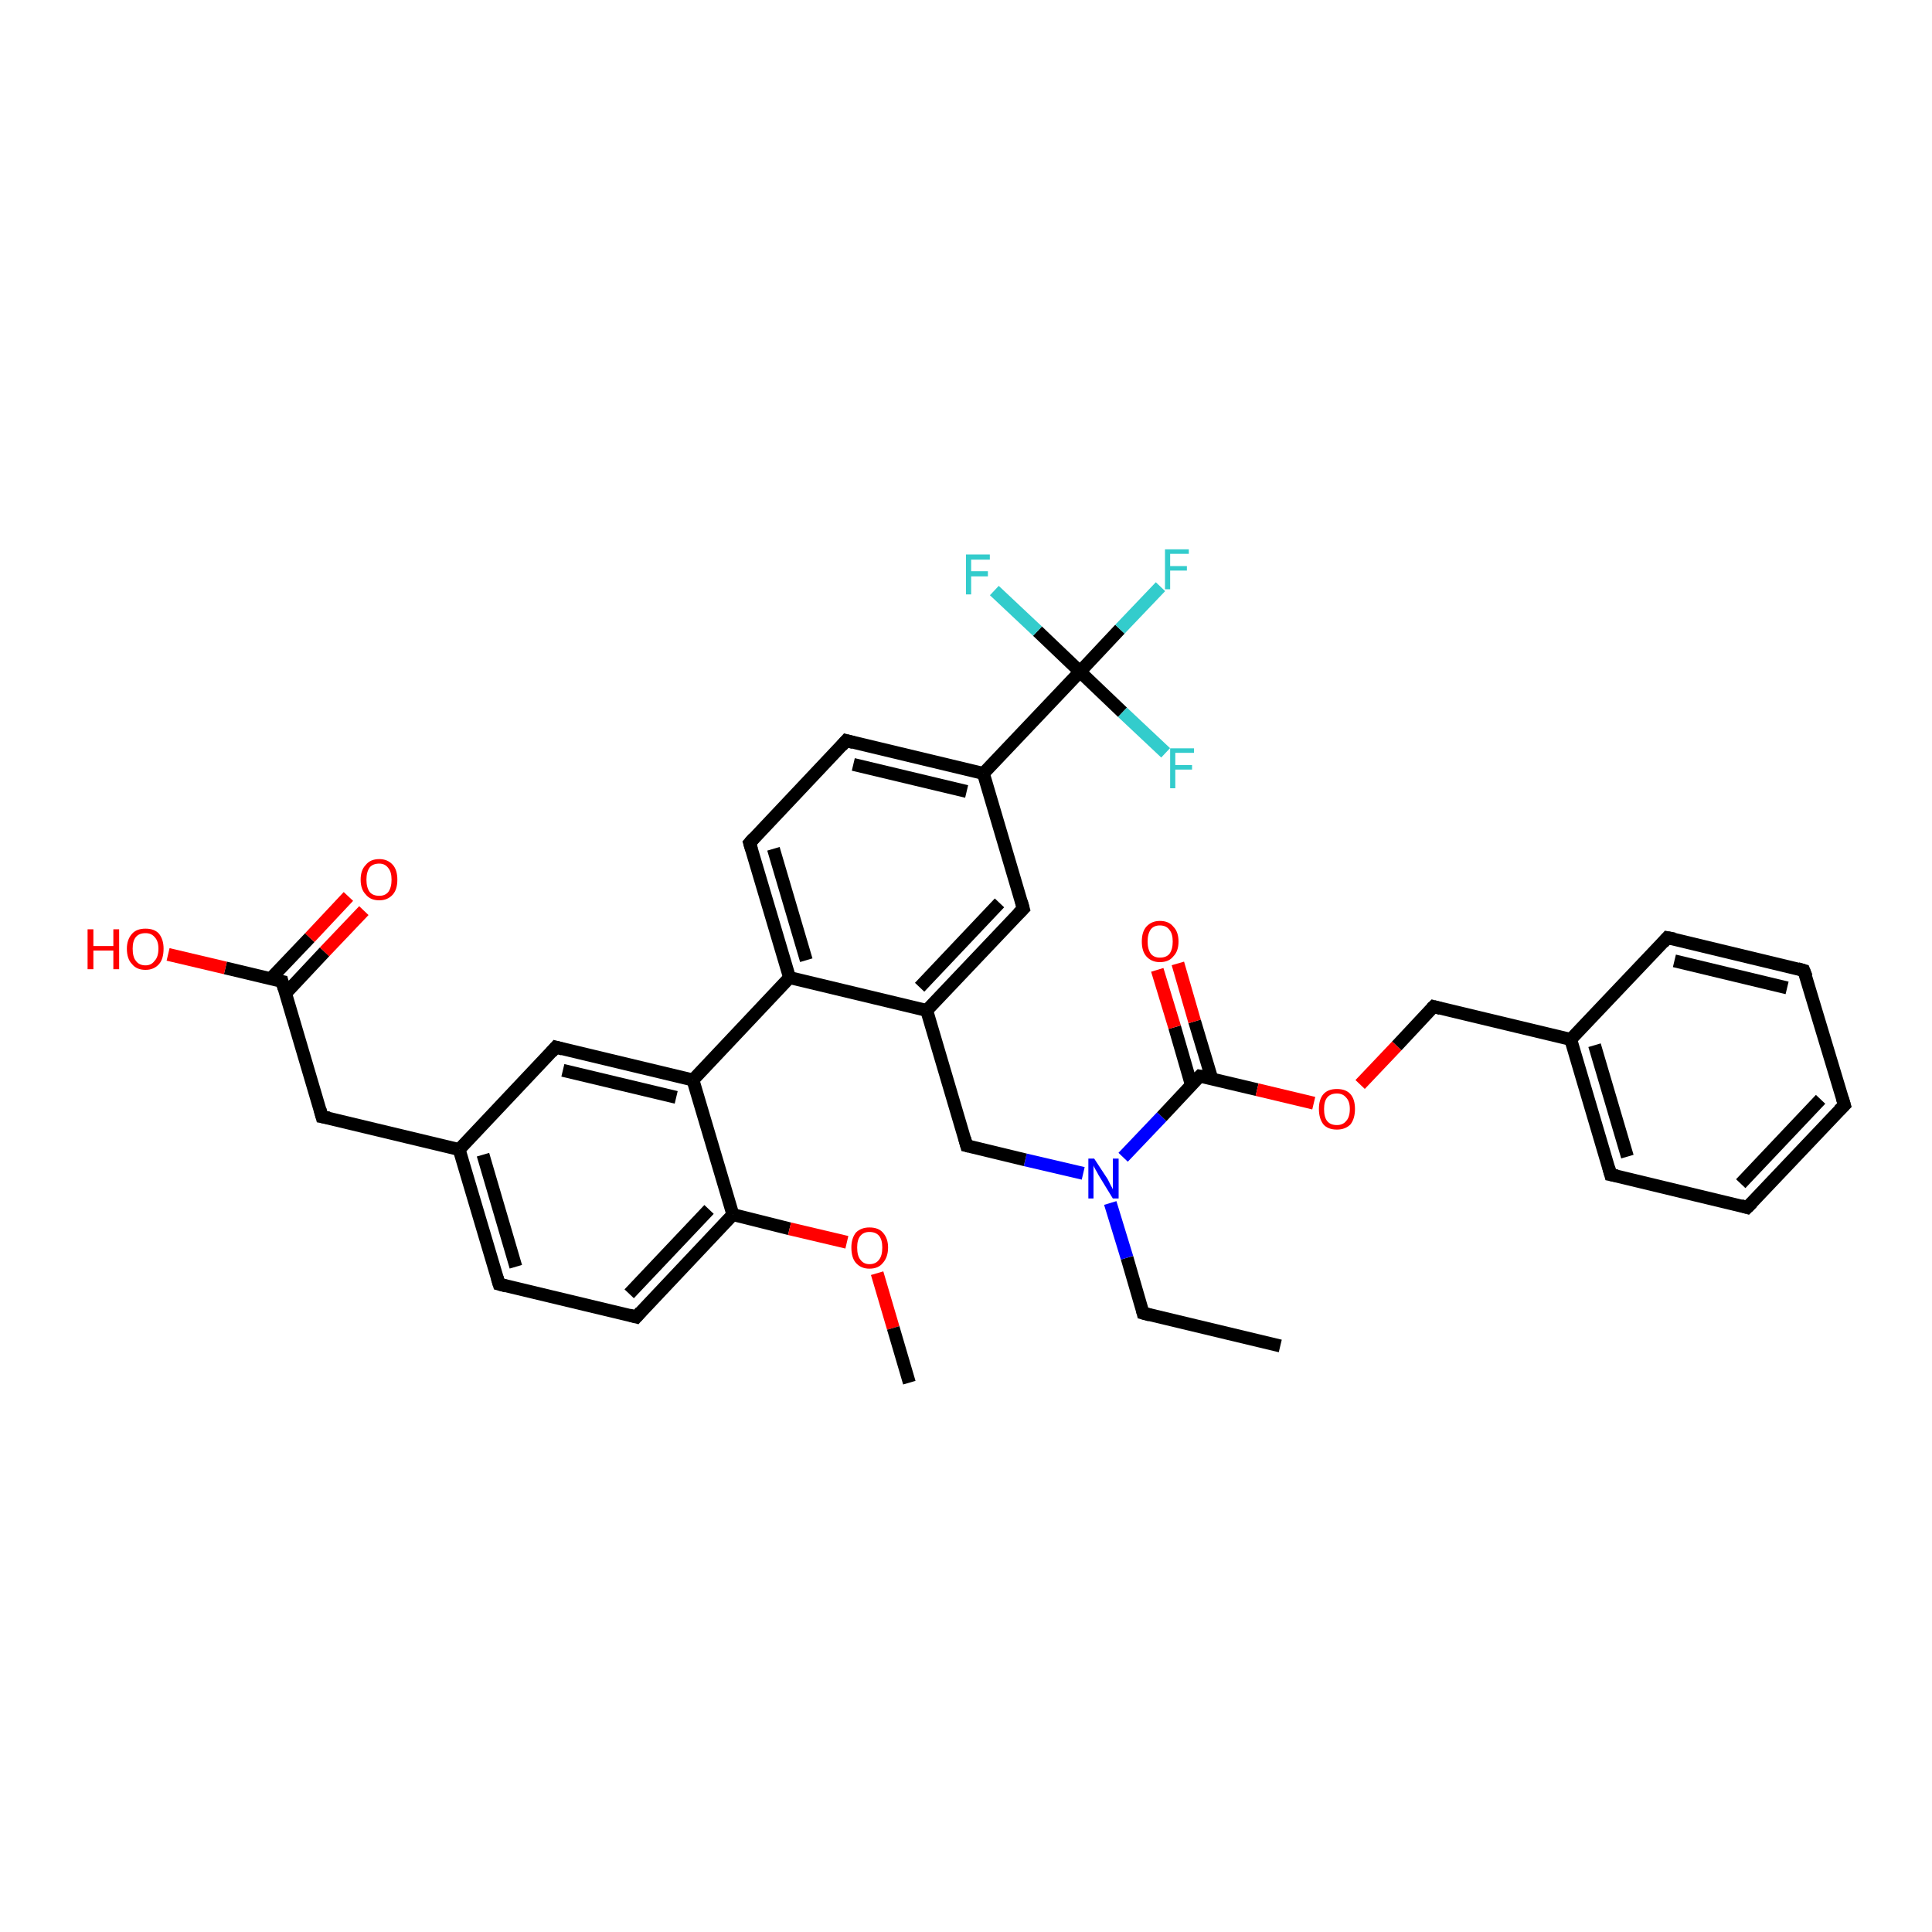 <?xml version='1.0' encoding='iso-8859-1'?>
<svg version='1.1' baseProfile='full'
              xmlns='http://www.w3.org/2000/svg'
                      xmlns:rdkit='http://www.rdkit.org/xml'
                      xmlns:xlink='http://www.w3.org/1999/xlink'
                  xml:space='preserve'
width='300px' height='300px' viewBox='0 0 300 300'>
<!-- END OF HEADER -->
<rect style='opacity:1.0;fill:#FFFFFF;stroke:none' width='300.0' height='300.0' x='0.0' y='0.0'> </rect>
<path class='bond-0 atom-0 atom-1' d='M 198.8,209.0 L 177.5,203.9' style='fill:none;fill-rule:evenodd;stroke:#000000;stroke-width:2.0px;stroke-linecap:butt;stroke-linejoin:miter;stroke-opacity:1' />
<path class='bond-1 atom-1 atom-2' d='M 177.5,203.9 L 175.0,195.3' style='fill:none;fill-rule:evenodd;stroke:#000000;stroke-width:2.0px;stroke-linecap:butt;stroke-linejoin:miter;stroke-opacity:1' />
<path class='bond-1 atom-1 atom-2' d='M 175.0,195.3 L 172.4,186.8' style='fill:none;fill-rule:evenodd;stroke:#0000FF;stroke-width:2.0px;stroke-linecap:butt;stroke-linejoin:miter;stroke-opacity:1' />
<path class='bond-2 atom-2 atom-3' d='M 168.2,182.2 L 159.2,180.1' style='fill:none;fill-rule:evenodd;stroke:#0000FF;stroke-width:2.0px;stroke-linecap:butt;stroke-linejoin:miter;stroke-opacity:1' />
<path class='bond-2 atom-2 atom-3' d='M 159.2,180.1 L 150.1,177.9' style='fill:none;fill-rule:evenodd;stroke:#000000;stroke-width:2.0px;stroke-linecap:butt;stroke-linejoin:miter;stroke-opacity:1' />
<path class='bond-3 atom-3 atom-4' d='M 150.1,177.9 L 143.9,156.9' style='fill:none;fill-rule:evenodd;stroke:#000000;stroke-width:2.0px;stroke-linecap:butt;stroke-linejoin:miter;stroke-opacity:1' />
<path class='bond-4 atom-4 atom-5' d='M 143.9,156.9 L 158.9,141.1' style='fill:none;fill-rule:evenodd;stroke:#000000;stroke-width:2.0px;stroke-linecap:butt;stroke-linejoin:miter;stroke-opacity:1' />
<path class='bond-4 atom-4 atom-5' d='M 142.8,153.3 L 155.2,140.2' style='fill:none;fill-rule:evenodd;stroke:#000000;stroke-width:2.0px;stroke-linecap:butt;stroke-linejoin:miter;stroke-opacity:1' />
<path class='bond-5 atom-5 atom-6' d='M 158.9,141.1 L 152.7,120.1' style='fill:none;fill-rule:evenodd;stroke:#000000;stroke-width:2.0px;stroke-linecap:butt;stroke-linejoin:miter;stroke-opacity:1' />
<path class='bond-6 atom-6 atom-7' d='M 152.7,120.1 L 131.4,115.0' style='fill:none;fill-rule:evenodd;stroke:#000000;stroke-width:2.0px;stroke-linecap:butt;stroke-linejoin:miter;stroke-opacity:1' />
<path class='bond-6 atom-6 atom-7' d='M 150.1,122.9 L 132.5,118.7' style='fill:none;fill-rule:evenodd;stroke:#000000;stroke-width:2.0px;stroke-linecap:butt;stroke-linejoin:miter;stroke-opacity:1' />
<path class='bond-7 atom-7 atom-8' d='M 131.4,115.0 L 116.4,130.9' style='fill:none;fill-rule:evenodd;stroke:#000000;stroke-width:2.0px;stroke-linecap:butt;stroke-linejoin:miter;stroke-opacity:1' />
<path class='bond-8 atom-8 atom-9' d='M 116.4,130.9 L 122.6,151.8' style='fill:none;fill-rule:evenodd;stroke:#000000;stroke-width:2.0px;stroke-linecap:butt;stroke-linejoin:miter;stroke-opacity:1' />
<path class='bond-8 atom-8 atom-9' d='M 120.1,131.8 L 125.2,149.1' style='fill:none;fill-rule:evenodd;stroke:#000000;stroke-width:2.0px;stroke-linecap:butt;stroke-linejoin:miter;stroke-opacity:1' />
<path class='bond-9 atom-9 atom-10' d='M 122.6,151.8 L 107.6,167.7' style='fill:none;fill-rule:evenodd;stroke:#000000;stroke-width:2.0px;stroke-linecap:butt;stroke-linejoin:miter;stroke-opacity:1' />
<path class='bond-10 atom-10 atom-11' d='M 107.6,167.7 L 86.3,162.6' style='fill:none;fill-rule:evenodd;stroke:#000000;stroke-width:2.0px;stroke-linecap:butt;stroke-linejoin:miter;stroke-opacity:1' />
<path class='bond-10 atom-10 atom-11' d='M 105.0,170.4 L 87.4,166.2' style='fill:none;fill-rule:evenodd;stroke:#000000;stroke-width:2.0px;stroke-linecap:butt;stroke-linejoin:miter;stroke-opacity:1' />
<path class='bond-11 atom-11 atom-12' d='M 86.3,162.6 L 71.3,178.5' style='fill:none;fill-rule:evenodd;stroke:#000000;stroke-width:2.0px;stroke-linecap:butt;stroke-linejoin:miter;stroke-opacity:1' />
<path class='bond-12 atom-12 atom-13' d='M 71.3,178.5 L 50.0,173.4' style='fill:none;fill-rule:evenodd;stroke:#000000;stroke-width:2.0px;stroke-linecap:butt;stroke-linejoin:miter;stroke-opacity:1' />
<path class='bond-13 atom-13 atom-14' d='M 50.0,173.4 L 43.8,152.4' style='fill:none;fill-rule:evenodd;stroke:#000000;stroke-width:2.0px;stroke-linecap:butt;stroke-linejoin:miter;stroke-opacity:1' />
<path class='bond-14 atom-14 atom-15' d='M 43.8,152.4 L 35.0,150.3' style='fill:none;fill-rule:evenodd;stroke:#000000;stroke-width:2.0px;stroke-linecap:butt;stroke-linejoin:miter;stroke-opacity:1' />
<path class='bond-14 atom-14 atom-15' d='M 35.0,150.3 L 26.1,148.2' style='fill:none;fill-rule:evenodd;stroke:#FF0000;stroke-width:2.0px;stroke-linecap:butt;stroke-linejoin:miter;stroke-opacity:1' />
<path class='bond-15 atom-14 atom-16' d='M 44.4,154.2 L 50.4,147.8' style='fill:none;fill-rule:evenodd;stroke:#000000;stroke-width:2.0px;stroke-linecap:butt;stroke-linejoin:miter;stroke-opacity:1' />
<path class='bond-15 atom-14 atom-16' d='M 50.4,147.8 L 56.5,141.4' style='fill:none;fill-rule:evenodd;stroke:#FF0000;stroke-width:2.0px;stroke-linecap:butt;stroke-linejoin:miter;stroke-opacity:1' />
<path class='bond-15 atom-14 atom-16' d='M 42.0,152.0 L 48.1,145.6' style='fill:none;fill-rule:evenodd;stroke:#000000;stroke-width:2.0px;stroke-linecap:butt;stroke-linejoin:miter;stroke-opacity:1' />
<path class='bond-15 atom-14 atom-16' d='M 48.1,145.6 L 54.1,139.2' style='fill:none;fill-rule:evenodd;stroke:#FF0000;stroke-width:2.0px;stroke-linecap:butt;stroke-linejoin:miter;stroke-opacity:1' />
<path class='bond-16 atom-12 atom-17' d='M 71.3,178.5 L 77.5,199.4' style='fill:none;fill-rule:evenodd;stroke:#000000;stroke-width:2.0px;stroke-linecap:butt;stroke-linejoin:miter;stroke-opacity:1' />
<path class='bond-16 atom-12 atom-17' d='M 75.0,179.3 L 80.1,196.7' style='fill:none;fill-rule:evenodd;stroke:#000000;stroke-width:2.0px;stroke-linecap:butt;stroke-linejoin:miter;stroke-opacity:1' />
<path class='bond-17 atom-17 atom-18' d='M 77.5,199.4 L 98.8,204.5' style='fill:none;fill-rule:evenodd;stroke:#000000;stroke-width:2.0px;stroke-linecap:butt;stroke-linejoin:miter;stroke-opacity:1' />
<path class='bond-18 atom-18 atom-19' d='M 98.8,204.5 L 113.8,188.6' style='fill:none;fill-rule:evenodd;stroke:#000000;stroke-width:2.0px;stroke-linecap:butt;stroke-linejoin:miter;stroke-opacity:1' />
<path class='bond-18 atom-18 atom-19' d='M 97.7,200.9 L 110.1,187.8' style='fill:none;fill-rule:evenodd;stroke:#000000;stroke-width:2.0px;stroke-linecap:butt;stroke-linejoin:miter;stroke-opacity:1' />
<path class='bond-19 atom-19 atom-20' d='M 113.8,188.6 L 122.6,190.8' style='fill:none;fill-rule:evenodd;stroke:#000000;stroke-width:2.0px;stroke-linecap:butt;stroke-linejoin:miter;stroke-opacity:1' />
<path class='bond-19 atom-19 atom-20' d='M 122.6,190.8 L 131.5,192.9' style='fill:none;fill-rule:evenodd;stroke:#FF0000;stroke-width:2.0px;stroke-linecap:butt;stroke-linejoin:miter;stroke-opacity:1' />
<path class='bond-20 atom-20 atom-21' d='M 136.2,197.7 L 138.7,206.2' style='fill:none;fill-rule:evenodd;stroke:#FF0000;stroke-width:2.0px;stroke-linecap:butt;stroke-linejoin:miter;stroke-opacity:1' />
<path class='bond-20 atom-20 atom-21' d='M 138.7,206.2 L 141.2,214.7' style='fill:none;fill-rule:evenodd;stroke:#000000;stroke-width:2.0px;stroke-linecap:butt;stroke-linejoin:miter;stroke-opacity:1' />
<path class='bond-21 atom-6 atom-22' d='M 152.7,120.1 L 167.7,104.3' style='fill:none;fill-rule:evenodd;stroke:#000000;stroke-width:2.0px;stroke-linecap:butt;stroke-linejoin:miter;stroke-opacity:1' />
<path class='bond-22 atom-22 atom-23' d='M 167.7,104.3 L 173.9,97.7' style='fill:none;fill-rule:evenodd;stroke:#000000;stroke-width:2.0px;stroke-linecap:butt;stroke-linejoin:miter;stroke-opacity:1' />
<path class='bond-22 atom-22 atom-23' d='M 173.9,97.7 L 180.2,91.1' style='fill:none;fill-rule:evenodd;stroke:#33CCCC;stroke-width:2.0px;stroke-linecap:butt;stroke-linejoin:miter;stroke-opacity:1' />
<path class='bond-23 atom-22 atom-24' d='M 167.7,104.3 L 174.3,110.6' style='fill:none;fill-rule:evenodd;stroke:#000000;stroke-width:2.0px;stroke-linecap:butt;stroke-linejoin:miter;stroke-opacity:1' />
<path class='bond-23 atom-22 atom-24' d='M 174.3,110.6 L 181.0,116.9' style='fill:none;fill-rule:evenodd;stroke:#33CCCC;stroke-width:2.0px;stroke-linecap:butt;stroke-linejoin:miter;stroke-opacity:1' />
<path class='bond-24 atom-22 atom-25' d='M 167.7,104.3 L 161.1,98.0' style='fill:none;fill-rule:evenodd;stroke:#000000;stroke-width:2.0px;stroke-linecap:butt;stroke-linejoin:miter;stroke-opacity:1' />
<path class='bond-24 atom-22 atom-25' d='M 161.1,98.0 L 154.4,91.7' style='fill:none;fill-rule:evenodd;stroke:#33CCCC;stroke-width:2.0px;stroke-linecap:butt;stroke-linejoin:miter;stroke-opacity:1' />
<path class='bond-25 atom-2 atom-26' d='M 174.4,179.7 L 180.4,173.4' style='fill:none;fill-rule:evenodd;stroke:#0000FF;stroke-width:2.0px;stroke-linecap:butt;stroke-linejoin:miter;stroke-opacity:1' />
<path class='bond-25 atom-2 atom-26' d='M 180.4,173.4 L 186.3,167.1' style='fill:none;fill-rule:evenodd;stroke:#000000;stroke-width:2.0px;stroke-linecap:butt;stroke-linejoin:miter;stroke-opacity:1' />
<path class='bond-26 atom-26 atom-27' d='M 188.2,167.6 L 185.5,158.6' style='fill:none;fill-rule:evenodd;stroke:#000000;stroke-width:2.0px;stroke-linecap:butt;stroke-linejoin:miter;stroke-opacity:1' />
<path class='bond-26 atom-26 atom-27' d='M 185.5,158.6 L 182.9,149.6' style='fill:none;fill-rule:evenodd;stroke:#FF0000;stroke-width:2.0px;stroke-linecap:butt;stroke-linejoin:miter;stroke-opacity:1' />
<path class='bond-26 atom-26 atom-27' d='M 185.0,168.5 L 182.4,159.5' style='fill:none;fill-rule:evenodd;stroke:#000000;stroke-width:2.0px;stroke-linecap:butt;stroke-linejoin:miter;stroke-opacity:1' />
<path class='bond-26 atom-26 atom-27' d='M 182.4,159.5 L 179.7,150.6' style='fill:none;fill-rule:evenodd;stroke:#FF0000;stroke-width:2.0px;stroke-linecap:butt;stroke-linejoin:miter;stroke-opacity:1' />
<path class='bond-27 atom-26 atom-28' d='M 186.3,167.1 L 195.2,169.2' style='fill:none;fill-rule:evenodd;stroke:#000000;stroke-width:2.0px;stroke-linecap:butt;stroke-linejoin:miter;stroke-opacity:1' />
<path class='bond-27 atom-26 atom-28' d='M 195.2,169.2 L 204.0,171.3' style='fill:none;fill-rule:evenodd;stroke:#FF0000;stroke-width:2.0px;stroke-linecap:butt;stroke-linejoin:miter;stroke-opacity:1' />
<path class='bond-28 atom-28 atom-29' d='M 211.2,168.4 L 216.9,162.4' style='fill:none;fill-rule:evenodd;stroke:#FF0000;stroke-width:2.0px;stroke-linecap:butt;stroke-linejoin:miter;stroke-opacity:1' />
<path class='bond-28 atom-28 atom-29' d='M 216.9,162.4 L 222.6,156.3' style='fill:none;fill-rule:evenodd;stroke:#000000;stroke-width:2.0px;stroke-linecap:butt;stroke-linejoin:miter;stroke-opacity:1' />
<path class='bond-29 atom-29 atom-30' d='M 222.6,156.3 L 243.9,161.4' style='fill:none;fill-rule:evenodd;stroke:#000000;stroke-width:2.0px;stroke-linecap:butt;stroke-linejoin:miter;stroke-opacity:1' />
<path class='bond-30 atom-30 atom-31' d='M 243.9,161.4 L 250.1,182.4' style='fill:none;fill-rule:evenodd;stroke:#000000;stroke-width:2.0px;stroke-linecap:butt;stroke-linejoin:miter;stroke-opacity:1' />
<path class='bond-30 atom-30 atom-31' d='M 247.6,162.3 L 252.7,179.6' style='fill:none;fill-rule:evenodd;stroke:#000000;stroke-width:2.0px;stroke-linecap:butt;stroke-linejoin:miter;stroke-opacity:1' />
<path class='bond-31 atom-31 atom-32' d='M 250.1,182.4 L 271.3,187.5' style='fill:none;fill-rule:evenodd;stroke:#000000;stroke-width:2.0px;stroke-linecap:butt;stroke-linejoin:miter;stroke-opacity:1' />
<path class='bond-32 atom-32 atom-33' d='M 271.3,187.5 L 286.4,171.6' style='fill:none;fill-rule:evenodd;stroke:#000000;stroke-width:2.0px;stroke-linecap:butt;stroke-linejoin:miter;stroke-opacity:1' />
<path class='bond-32 atom-32 atom-33' d='M 270.3,183.8 L 282.7,170.7' style='fill:none;fill-rule:evenodd;stroke:#000000;stroke-width:2.0px;stroke-linecap:butt;stroke-linejoin:miter;stroke-opacity:1' />
<path class='bond-33 atom-33 atom-34' d='M 286.4,171.6 L 280.1,150.7' style='fill:none;fill-rule:evenodd;stroke:#000000;stroke-width:2.0px;stroke-linecap:butt;stroke-linejoin:miter;stroke-opacity:1' />
<path class='bond-34 atom-34 atom-35' d='M 280.1,150.7 L 258.9,145.6' style='fill:none;fill-rule:evenodd;stroke:#000000;stroke-width:2.0px;stroke-linecap:butt;stroke-linejoin:miter;stroke-opacity:1' />
<path class='bond-34 atom-34 atom-35' d='M 277.5,153.4 L 260.0,149.2' style='fill:none;fill-rule:evenodd;stroke:#000000;stroke-width:2.0px;stroke-linecap:butt;stroke-linejoin:miter;stroke-opacity:1' />
<path class='bond-35 atom-9 atom-4' d='M 122.6,151.8 L 143.9,156.9' style='fill:none;fill-rule:evenodd;stroke:#000000;stroke-width:2.0px;stroke-linecap:butt;stroke-linejoin:miter;stroke-opacity:1' />
<path class='bond-36 atom-19 atom-10' d='M 113.8,188.6 L 107.6,167.7' style='fill:none;fill-rule:evenodd;stroke:#000000;stroke-width:2.0px;stroke-linecap:butt;stroke-linejoin:miter;stroke-opacity:1' />
<path class='bond-37 atom-35 atom-30' d='M 258.9,145.6 L 243.9,161.4' style='fill:none;fill-rule:evenodd;stroke:#000000;stroke-width:2.0px;stroke-linecap:butt;stroke-linejoin:miter;stroke-opacity:1' />
<path d='M 178.6,204.2 L 177.5,203.9 L 177.4,203.5' style='fill:none;stroke:#000000;stroke-width:2.0px;stroke-linecap:butt;stroke-linejoin:miter;stroke-opacity:1;' />
<path d='M 150.5,178.0 L 150.1,177.9 L 149.8,176.8' style='fill:none;stroke:#000000;stroke-width:2.0px;stroke-linecap:butt;stroke-linejoin:miter;stroke-opacity:1;' />
<path d='M 158.1,141.9 L 158.9,141.1 L 158.6,140.0' style='fill:none;stroke:#000000;stroke-width:2.0px;stroke-linecap:butt;stroke-linejoin:miter;stroke-opacity:1;' />
<path d='M 132.5,115.3 L 131.4,115.0 L 130.7,115.8' style='fill:none;stroke:#000000;stroke-width:2.0px;stroke-linecap:butt;stroke-linejoin:miter;stroke-opacity:1;' />
<path d='M 117.1,130.1 L 116.4,130.9 L 116.7,131.9' style='fill:none;stroke:#000000;stroke-width:2.0px;stroke-linecap:butt;stroke-linejoin:miter;stroke-opacity:1;' />
<path d='M 87.4,162.9 L 86.3,162.6 L 85.6,163.4' style='fill:none;stroke:#000000;stroke-width:2.0px;stroke-linecap:butt;stroke-linejoin:miter;stroke-opacity:1;' />
<path d='M 51.1,173.6 L 50.0,173.4 L 49.7,172.3' style='fill:none;stroke:#000000;stroke-width:2.0px;stroke-linecap:butt;stroke-linejoin:miter;stroke-opacity:1;' />
<path d='M 44.1,153.5 L 43.8,152.4 L 43.4,152.3' style='fill:none;stroke:#000000;stroke-width:2.0px;stroke-linecap:butt;stroke-linejoin:miter;stroke-opacity:1;' />
<path d='M 77.2,198.4 L 77.5,199.4 L 78.6,199.7' style='fill:none;stroke:#000000;stroke-width:2.0px;stroke-linecap:butt;stroke-linejoin:miter;stroke-opacity:1;' />
<path d='M 97.7,204.2 L 98.8,204.5 L 99.5,203.7' style='fill:none;stroke:#000000;stroke-width:2.0px;stroke-linecap:butt;stroke-linejoin:miter;stroke-opacity:1;' />
<path d='M 186.0,167.4 L 186.3,167.1 L 186.8,167.2' style='fill:none;stroke:#000000;stroke-width:2.0px;stroke-linecap:butt;stroke-linejoin:miter;stroke-opacity:1;' />
<path d='M 222.3,156.6 L 222.6,156.3 L 223.7,156.6' style='fill:none;stroke:#000000;stroke-width:2.0px;stroke-linecap:butt;stroke-linejoin:miter;stroke-opacity:1;' />
<path d='M 249.8,181.3 L 250.1,182.4 L 251.1,182.6' style='fill:none;stroke:#000000;stroke-width:2.0px;stroke-linecap:butt;stroke-linejoin:miter;stroke-opacity:1;' />
<path d='M 270.3,187.2 L 271.3,187.5 L 272.1,186.7' style='fill:none;stroke:#000000;stroke-width:2.0px;stroke-linecap:butt;stroke-linejoin:miter;stroke-opacity:1;' />
<path d='M 285.6,172.4 L 286.4,171.6 L 286.1,170.6' style='fill:none;stroke:#000000;stroke-width:2.0px;stroke-linecap:butt;stroke-linejoin:miter;stroke-opacity:1;' />
<path d='M 280.5,151.7 L 280.1,150.7 L 279.1,150.4' style='fill:none;stroke:#000000;stroke-width:2.0px;stroke-linecap:butt;stroke-linejoin:miter;stroke-opacity:1;' />
<path d='M 260.0,145.8 L 258.9,145.6 L 258.2,146.4' style='fill:none;stroke:#000000;stroke-width:2.0px;stroke-linecap:butt;stroke-linejoin:miter;stroke-opacity:1;' />
<path class='atom-2' d='M 169.9 179.9
L 172.0 183.1
Q 172.2 183.5, 172.5 184.1
Q 172.8 184.6, 172.8 184.7
L 172.8 179.9
L 173.7 179.9
L 173.7 186.1
L 172.8 186.1
L 170.6 182.5
Q 170.4 182.1, 170.1 181.6
Q 169.8 181.1, 169.8 180.9
L 169.8 186.1
L 169.0 186.1
L 169.0 179.9
L 169.9 179.9
' fill='#0000FF'/>
<path class='atom-15' d='M 13.6 144.3
L 14.5 144.3
L 14.5 146.9
L 17.6 146.9
L 17.6 144.3
L 18.5 144.3
L 18.5 150.5
L 17.6 150.5
L 17.6 147.6
L 14.5 147.6
L 14.5 150.5
L 13.6 150.5
L 13.6 144.3
' fill='#FF0000'/>
<path class='atom-15' d='M 19.7 147.3
Q 19.7 145.9, 20.5 145.0
Q 21.2 144.2, 22.6 144.2
Q 24.0 144.2, 24.7 145.0
Q 25.4 145.9, 25.4 147.3
Q 25.4 148.9, 24.7 149.7
Q 23.9 150.6, 22.6 150.6
Q 21.2 150.6, 20.5 149.7
Q 19.7 148.9, 19.7 147.3
M 22.6 149.9
Q 23.5 149.9, 24.0 149.2
Q 24.6 148.6, 24.6 147.3
Q 24.6 146.1, 24.0 145.5
Q 23.5 144.9, 22.6 144.9
Q 21.6 144.9, 21.1 145.5
Q 20.6 146.1, 20.6 147.3
Q 20.6 148.6, 21.1 149.2
Q 21.6 149.9, 22.6 149.9
' fill='#FF0000'/>
<path class='atom-16' d='M 56.0 136.6
Q 56.0 135.1, 56.8 134.3
Q 57.5 133.4, 58.9 133.4
Q 60.2 133.4, 61.0 134.3
Q 61.7 135.1, 61.7 136.6
Q 61.7 138.1, 61.0 138.9
Q 60.2 139.8, 58.9 139.8
Q 57.5 139.8, 56.8 138.9
Q 56.0 138.1, 56.0 136.6
M 58.9 139.1
Q 59.8 139.1, 60.3 138.5
Q 60.8 137.8, 60.8 136.6
Q 60.8 135.4, 60.3 134.8
Q 59.8 134.1, 58.9 134.1
Q 57.9 134.1, 57.4 134.7
Q 56.9 135.4, 56.9 136.6
Q 56.9 137.8, 57.4 138.5
Q 57.9 139.1, 58.9 139.1
' fill='#FF0000'/>
<path class='atom-20' d='M 132.2 193.7
Q 132.2 192.3, 132.9 191.4
Q 133.7 190.6, 135.0 190.6
Q 136.4 190.6, 137.1 191.4
Q 137.9 192.3, 137.9 193.7
Q 137.9 195.2, 137.1 196.1
Q 136.4 197.0, 135.0 197.0
Q 133.7 197.0, 132.9 196.1
Q 132.2 195.3, 132.2 193.7
M 135.0 196.3
Q 136.0 196.3, 136.5 195.6
Q 137.0 195.0, 137.0 193.7
Q 137.0 192.5, 136.5 191.9
Q 136.0 191.3, 135.0 191.3
Q 134.1 191.3, 133.6 191.9
Q 133.1 192.5, 133.1 193.7
Q 133.1 195.0, 133.6 195.6
Q 134.1 196.3, 135.0 196.3
' fill='#FF0000'/>
<path class='atom-23' d='M 180.9 85.3
L 184.6 85.3
L 184.6 86.0
L 181.7 86.0
L 181.7 87.9
L 184.3 87.9
L 184.3 88.6
L 181.7 88.6
L 181.7 91.5
L 180.9 91.5
L 180.9 85.3
' fill='#33CCCC'/>
<path class='atom-24' d='M 181.7 116.2
L 185.4 116.2
L 185.4 116.9
L 182.5 116.9
L 182.5 118.8
L 185.1 118.8
L 185.1 119.5
L 182.5 119.5
L 182.5 122.4
L 181.7 122.4
L 181.7 116.2
' fill='#33CCCC'/>
<path class='atom-25' d='M 150.0 86.1
L 153.7 86.1
L 153.7 86.9
L 150.8 86.9
L 150.8 88.7
L 153.4 88.7
L 153.4 89.5
L 150.8 89.5
L 150.8 92.3
L 150.0 92.3
L 150.0 86.1
' fill='#33CCCC'/>
<path class='atom-27' d='M 177.3 146.2
Q 177.3 144.7, 178.0 143.9
Q 178.8 143.0, 180.1 143.0
Q 181.5 143.0, 182.2 143.9
Q 183.0 144.7, 183.0 146.2
Q 183.0 147.7, 182.2 148.5
Q 181.5 149.4, 180.1 149.4
Q 178.8 149.4, 178.0 148.5
Q 177.3 147.7, 177.3 146.2
M 180.1 148.7
Q 181.1 148.7, 181.6 148.1
Q 182.1 147.4, 182.1 146.2
Q 182.1 145.0, 181.6 144.4
Q 181.1 143.7, 180.1 143.7
Q 179.2 143.7, 178.7 144.3
Q 178.2 145.0, 178.2 146.2
Q 178.2 147.4, 178.7 148.1
Q 179.2 148.7, 180.1 148.7
' fill='#FF0000'/>
<path class='atom-28' d='M 204.8 172.2
Q 204.8 170.7, 205.5 169.9
Q 206.2 169.1, 207.6 169.1
Q 209.0 169.1, 209.7 169.9
Q 210.4 170.7, 210.4 172.2
Q 210.4 173.7, 209.7 174.6
Q 208.9 175.4, 207.6 175.4
Q 206.2 175.4, 205.5 174.6
Q 204.8 173.7, 204.8 172.2
M 207.6 174.7
Q 208.5 174.7, 209.0 174.1
Q 209.6 173.5, 209.6 172.2
Q 209.6 171.0, 209.0 170.4
Q 208.5 169.8, 207.6 169.8
Q 206.6 169.8, 206.1 170.4
Q 205.6 171.0, 205.6 172.2
Q 205.6 173.5, 206.1 174.1
Q 206.6 174.7, 207.6 174.7
' fill='#FF0000'/>
</svg>
